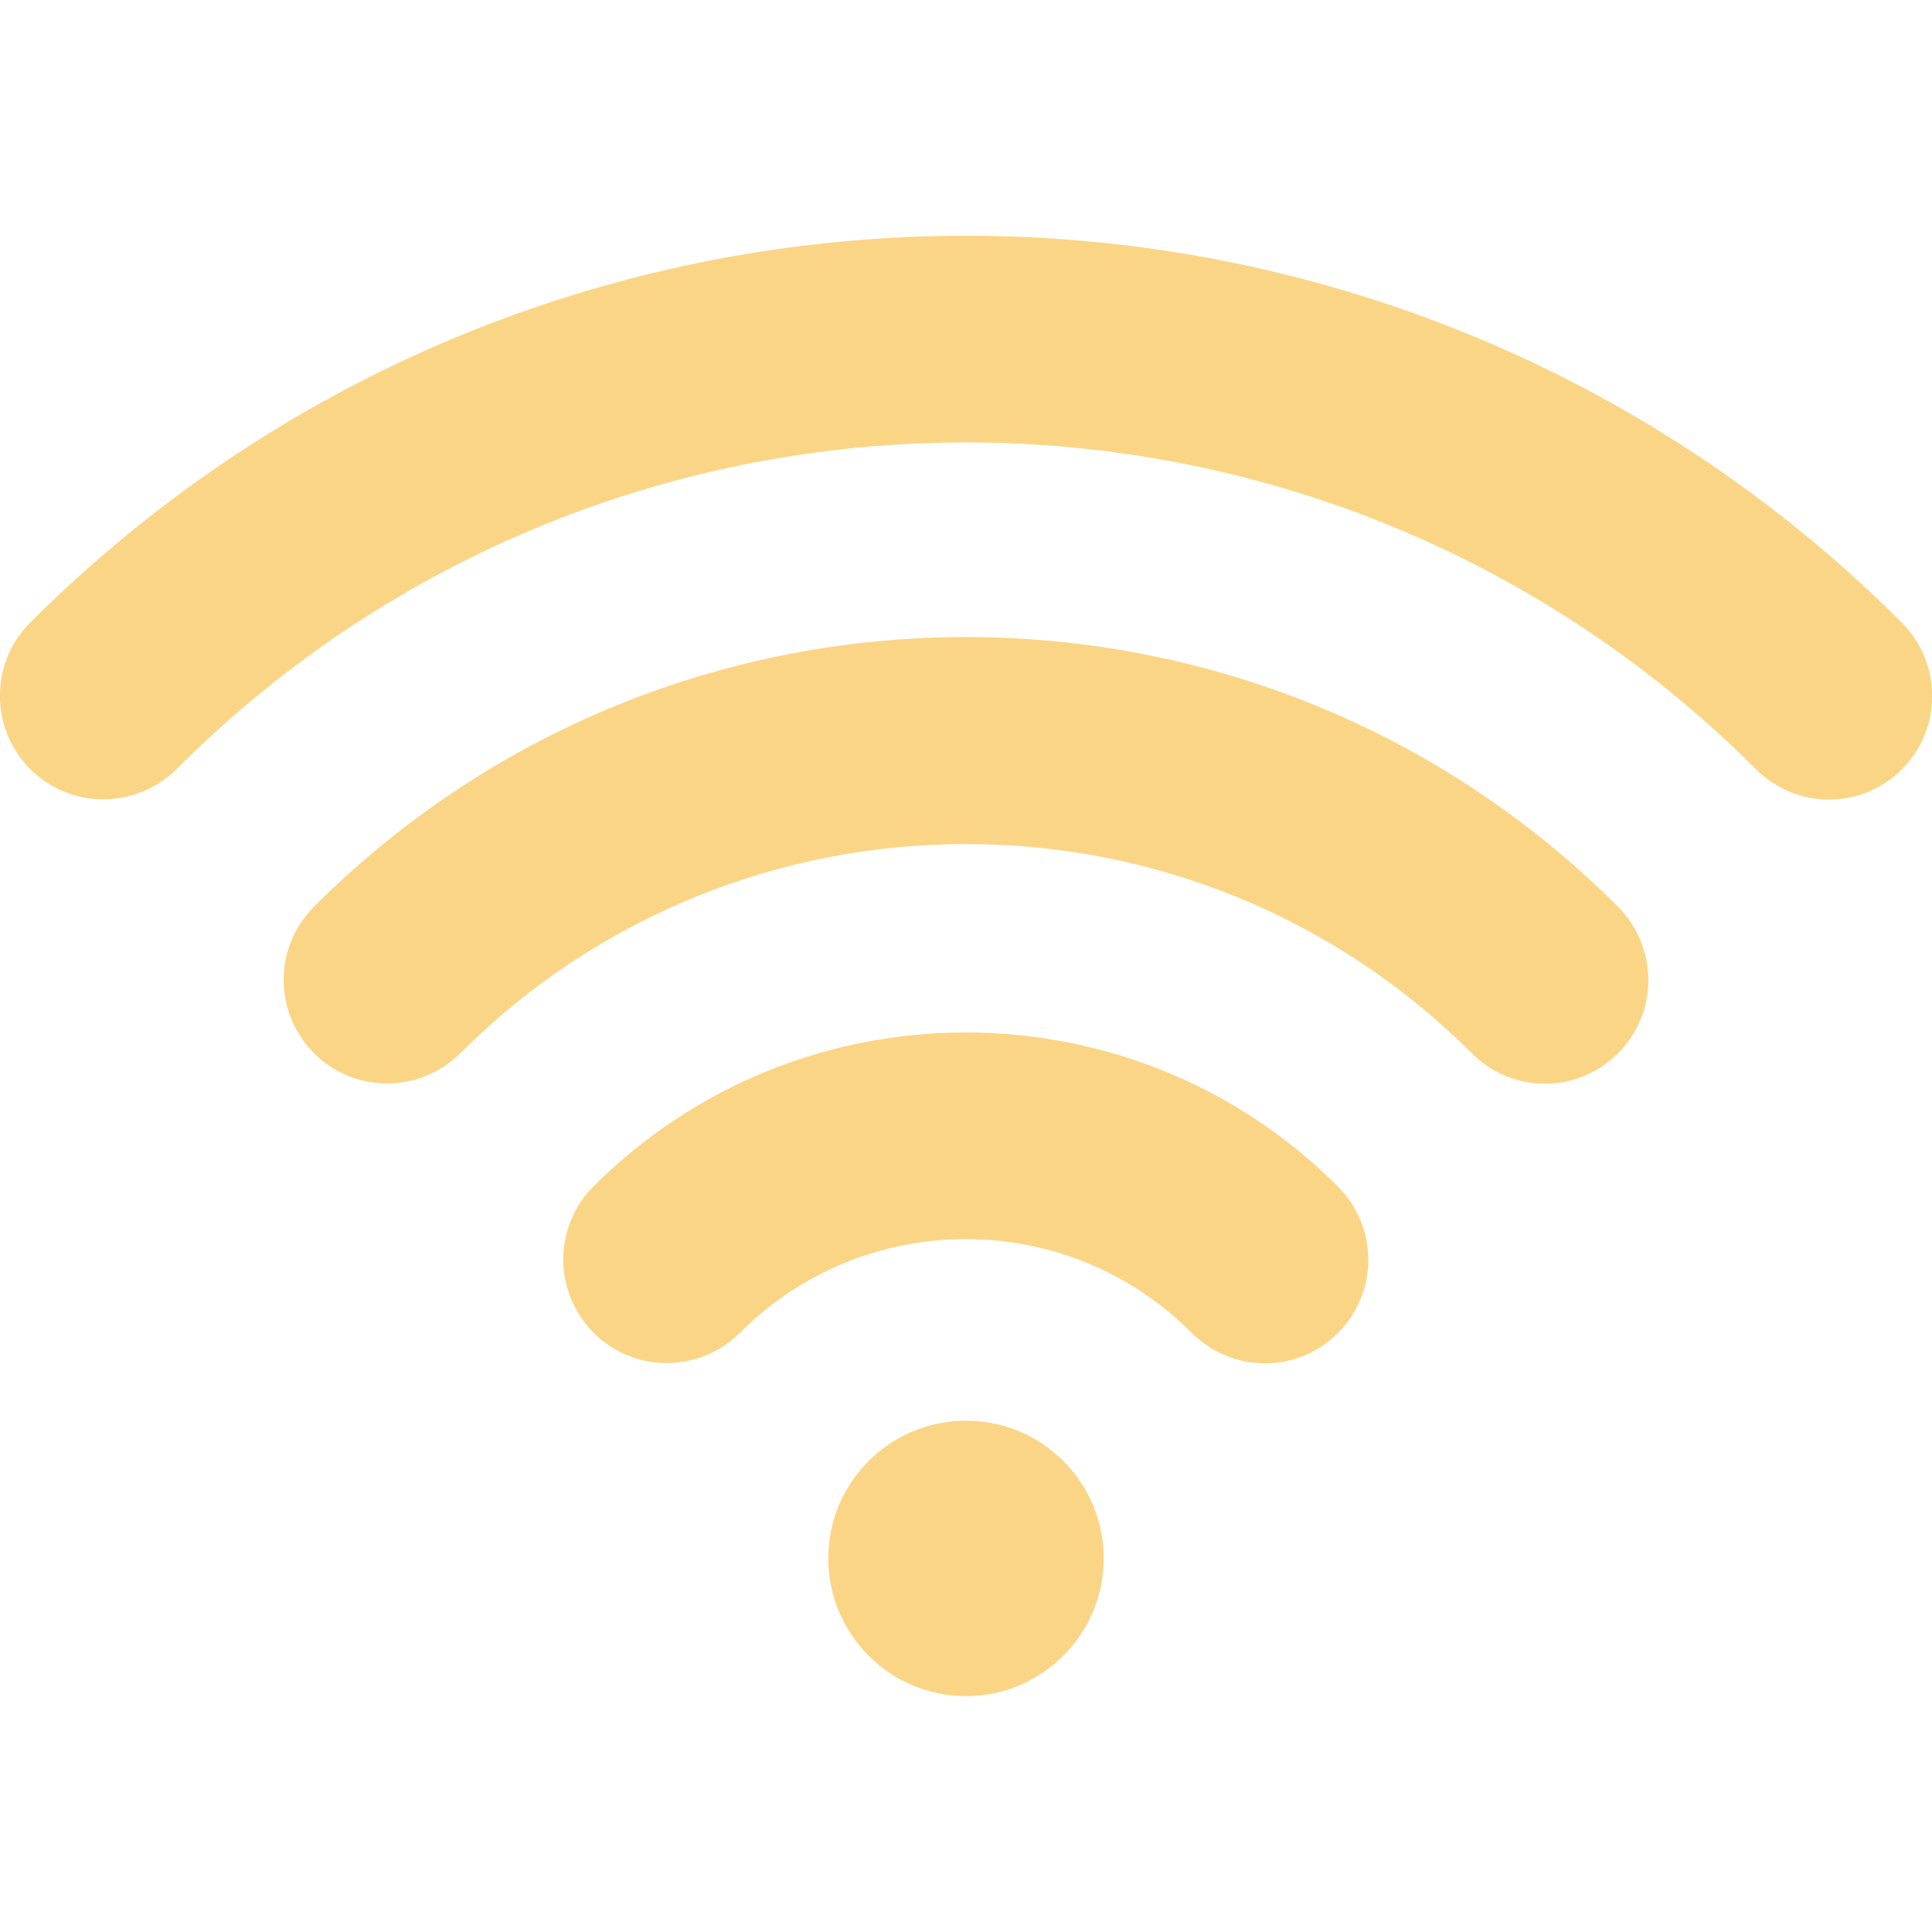 <?xml version="1.0" encoding="utf-8"?>
<!-- Generator: Adobe Illustrator 25.2.1, SVG Export Plug-In . SVG Version: 6.00 Build 0)  -->
<svg version="1.1" id="Capa_1" xmlns="http://www.w3.org/2000/svg" xmlns:xlink="http://www.w3.org/1999/xlink" x="0px" y="0px"
	 viewBox="0 0 512 512" style="enable-background:new 0 0 512 512;" xml:space="preserve">
<style type="text/css">
	.st0{fill:#FBD586;}
</style>
<g>
	<path class="st0" d="M504,165C367.2,28.3,144.8,28.3,8,165c-10.7,10.7-10.7,28,0,38.8c10.7,10.7,28,10.7,38.8,0
		c115.3-115.4,303-115.4,418.5,0c5.3,5.3,12.3,8.1,19.4,8.1c7,0,14-2.7,19.4-8.1C514.7,193.1,514.7,175.8,504,165 M256,376.5
		c20.2,0,36.5,16.4,36.5,36.5s-16.4,36.5-36.5,36.5s-36.5-16.4-36.5-36.5S235.8,376.5,256,376.5 M157.3,314.4
		c-10.7,10.7-10.7,28,0,38.8c10.7,10.7,28,10.7,38.8,0c33-33.1,86.7-33.1,119.7,0c5.3,5.3,12.3,8.1,19.4,8.1s14-2.7,19.4-8.1
		c10.7-10.7,10.7-28,0-38.7C300.3,260,211.7,260,157.3,314.4 M83.2,240.3c-10.7,10.7-10.7,28,0,38.8c10.7,10.7,28,10.7,38.8,0
		c73.9-73.9,194.1-73.9,268,0c5.3,5.3,12.3,8.1,19.4,8.1s14-2.7,19.4-8.1c10.7-10.7,10.7-28,0-38.8C333.5,145,178.5,145,83.2,240.3"
		/>
</g>
</svg>

